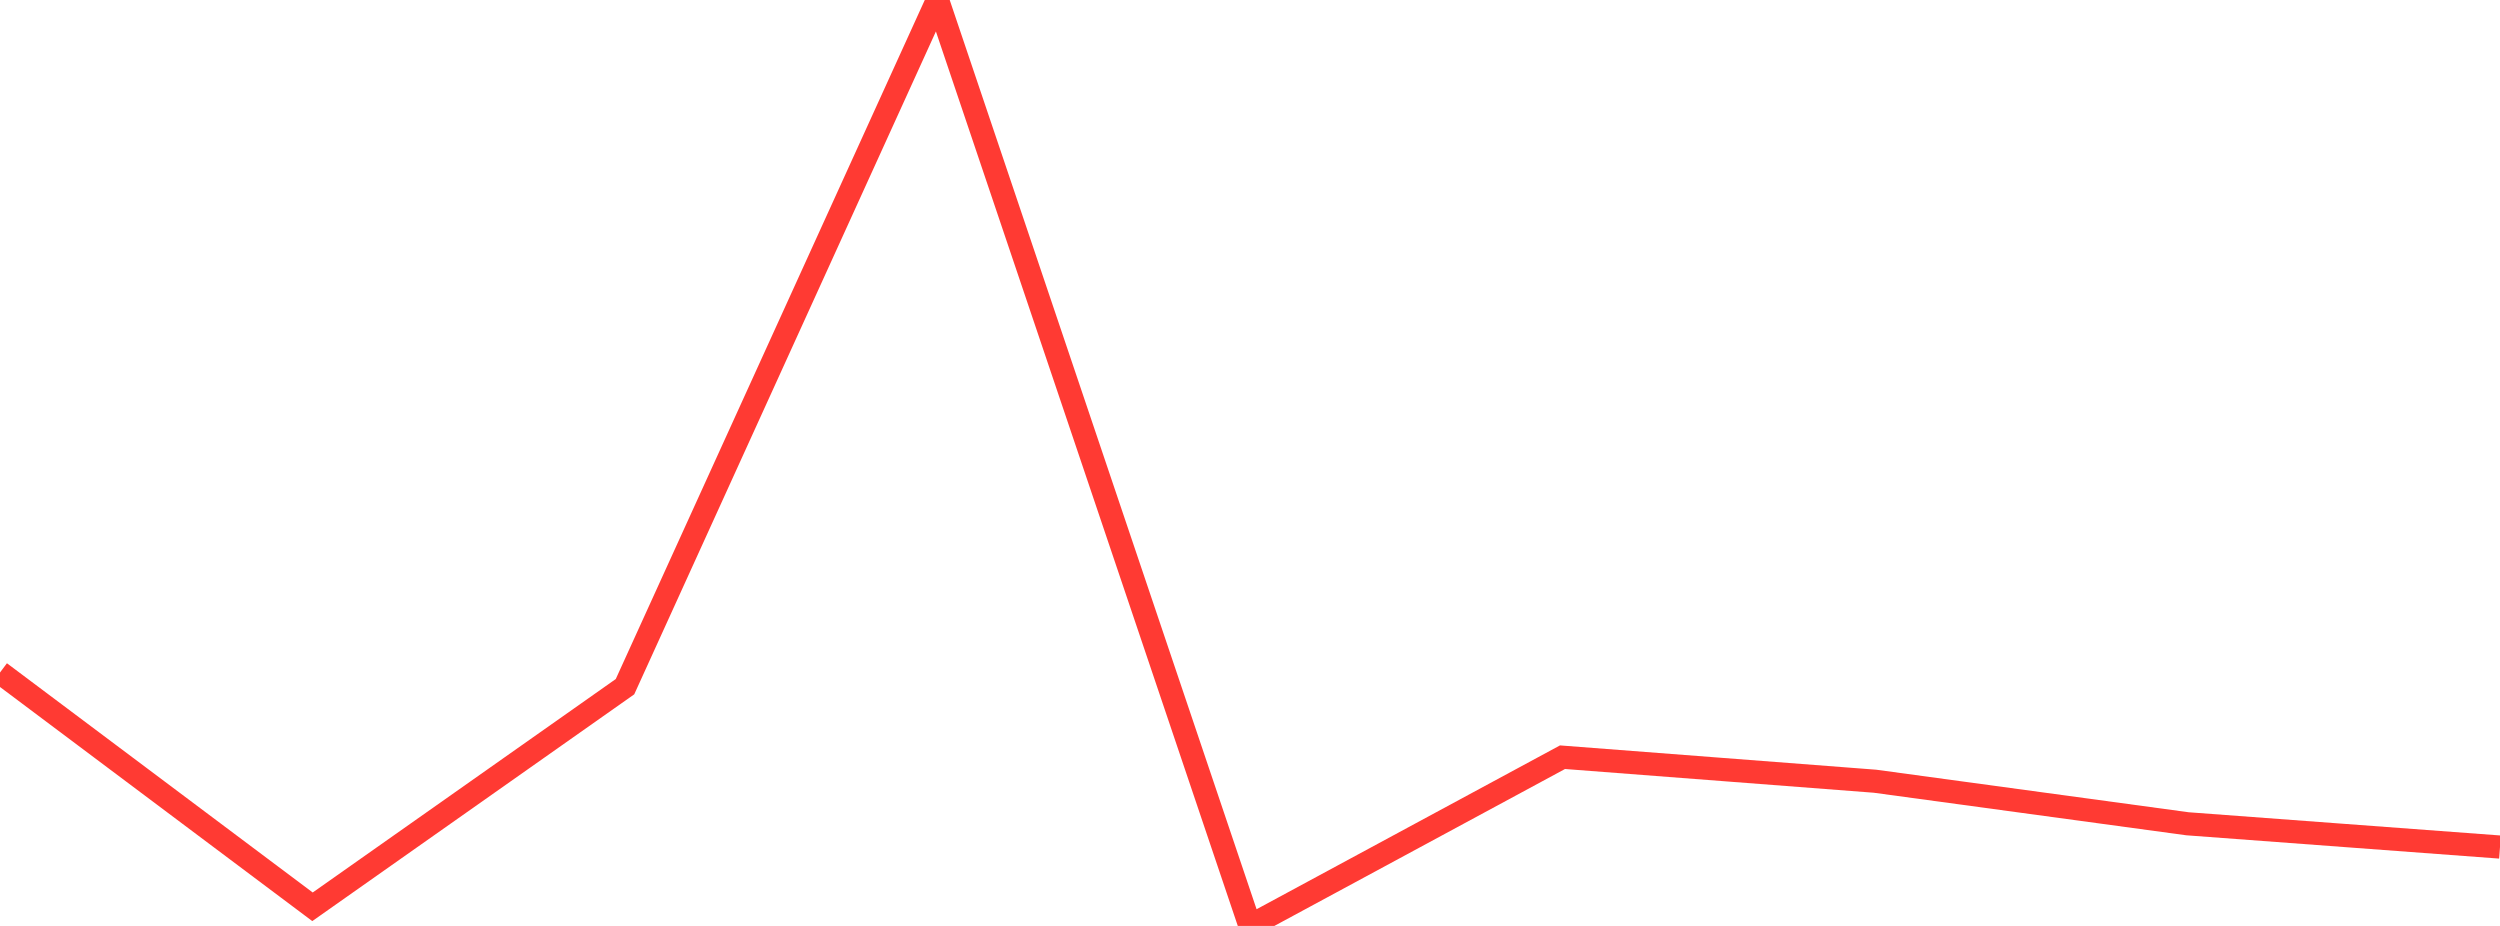 <?xml version="1.0" standalone="no"?>
<!DOCTYPE svg PUBLIC "-//W3C//DTD SVG 1.1//EN" "http://www.w3.org/Graphics/SVG/1.1/DTD/svg11.dtd">

<svg width="135" height="50" viewBox="0 0 135 50" preserveAspectRatio="none" 
  xmlns="http://www.w3.org/2000/svg"
  xmlns:xlink="http://www.w3.org/1999/xlink">


<polyline points="0.0, 36.316 16.875, 48.967 33.75, 37.081 50.625, 0.0 67.5, 50.0 84.375, 40.889 101.25, 42.186 118.125, 44.484 135.0, 45.741" fill="none" stroke="#ff3a33" stroke-width="1.25"/>

</svg>